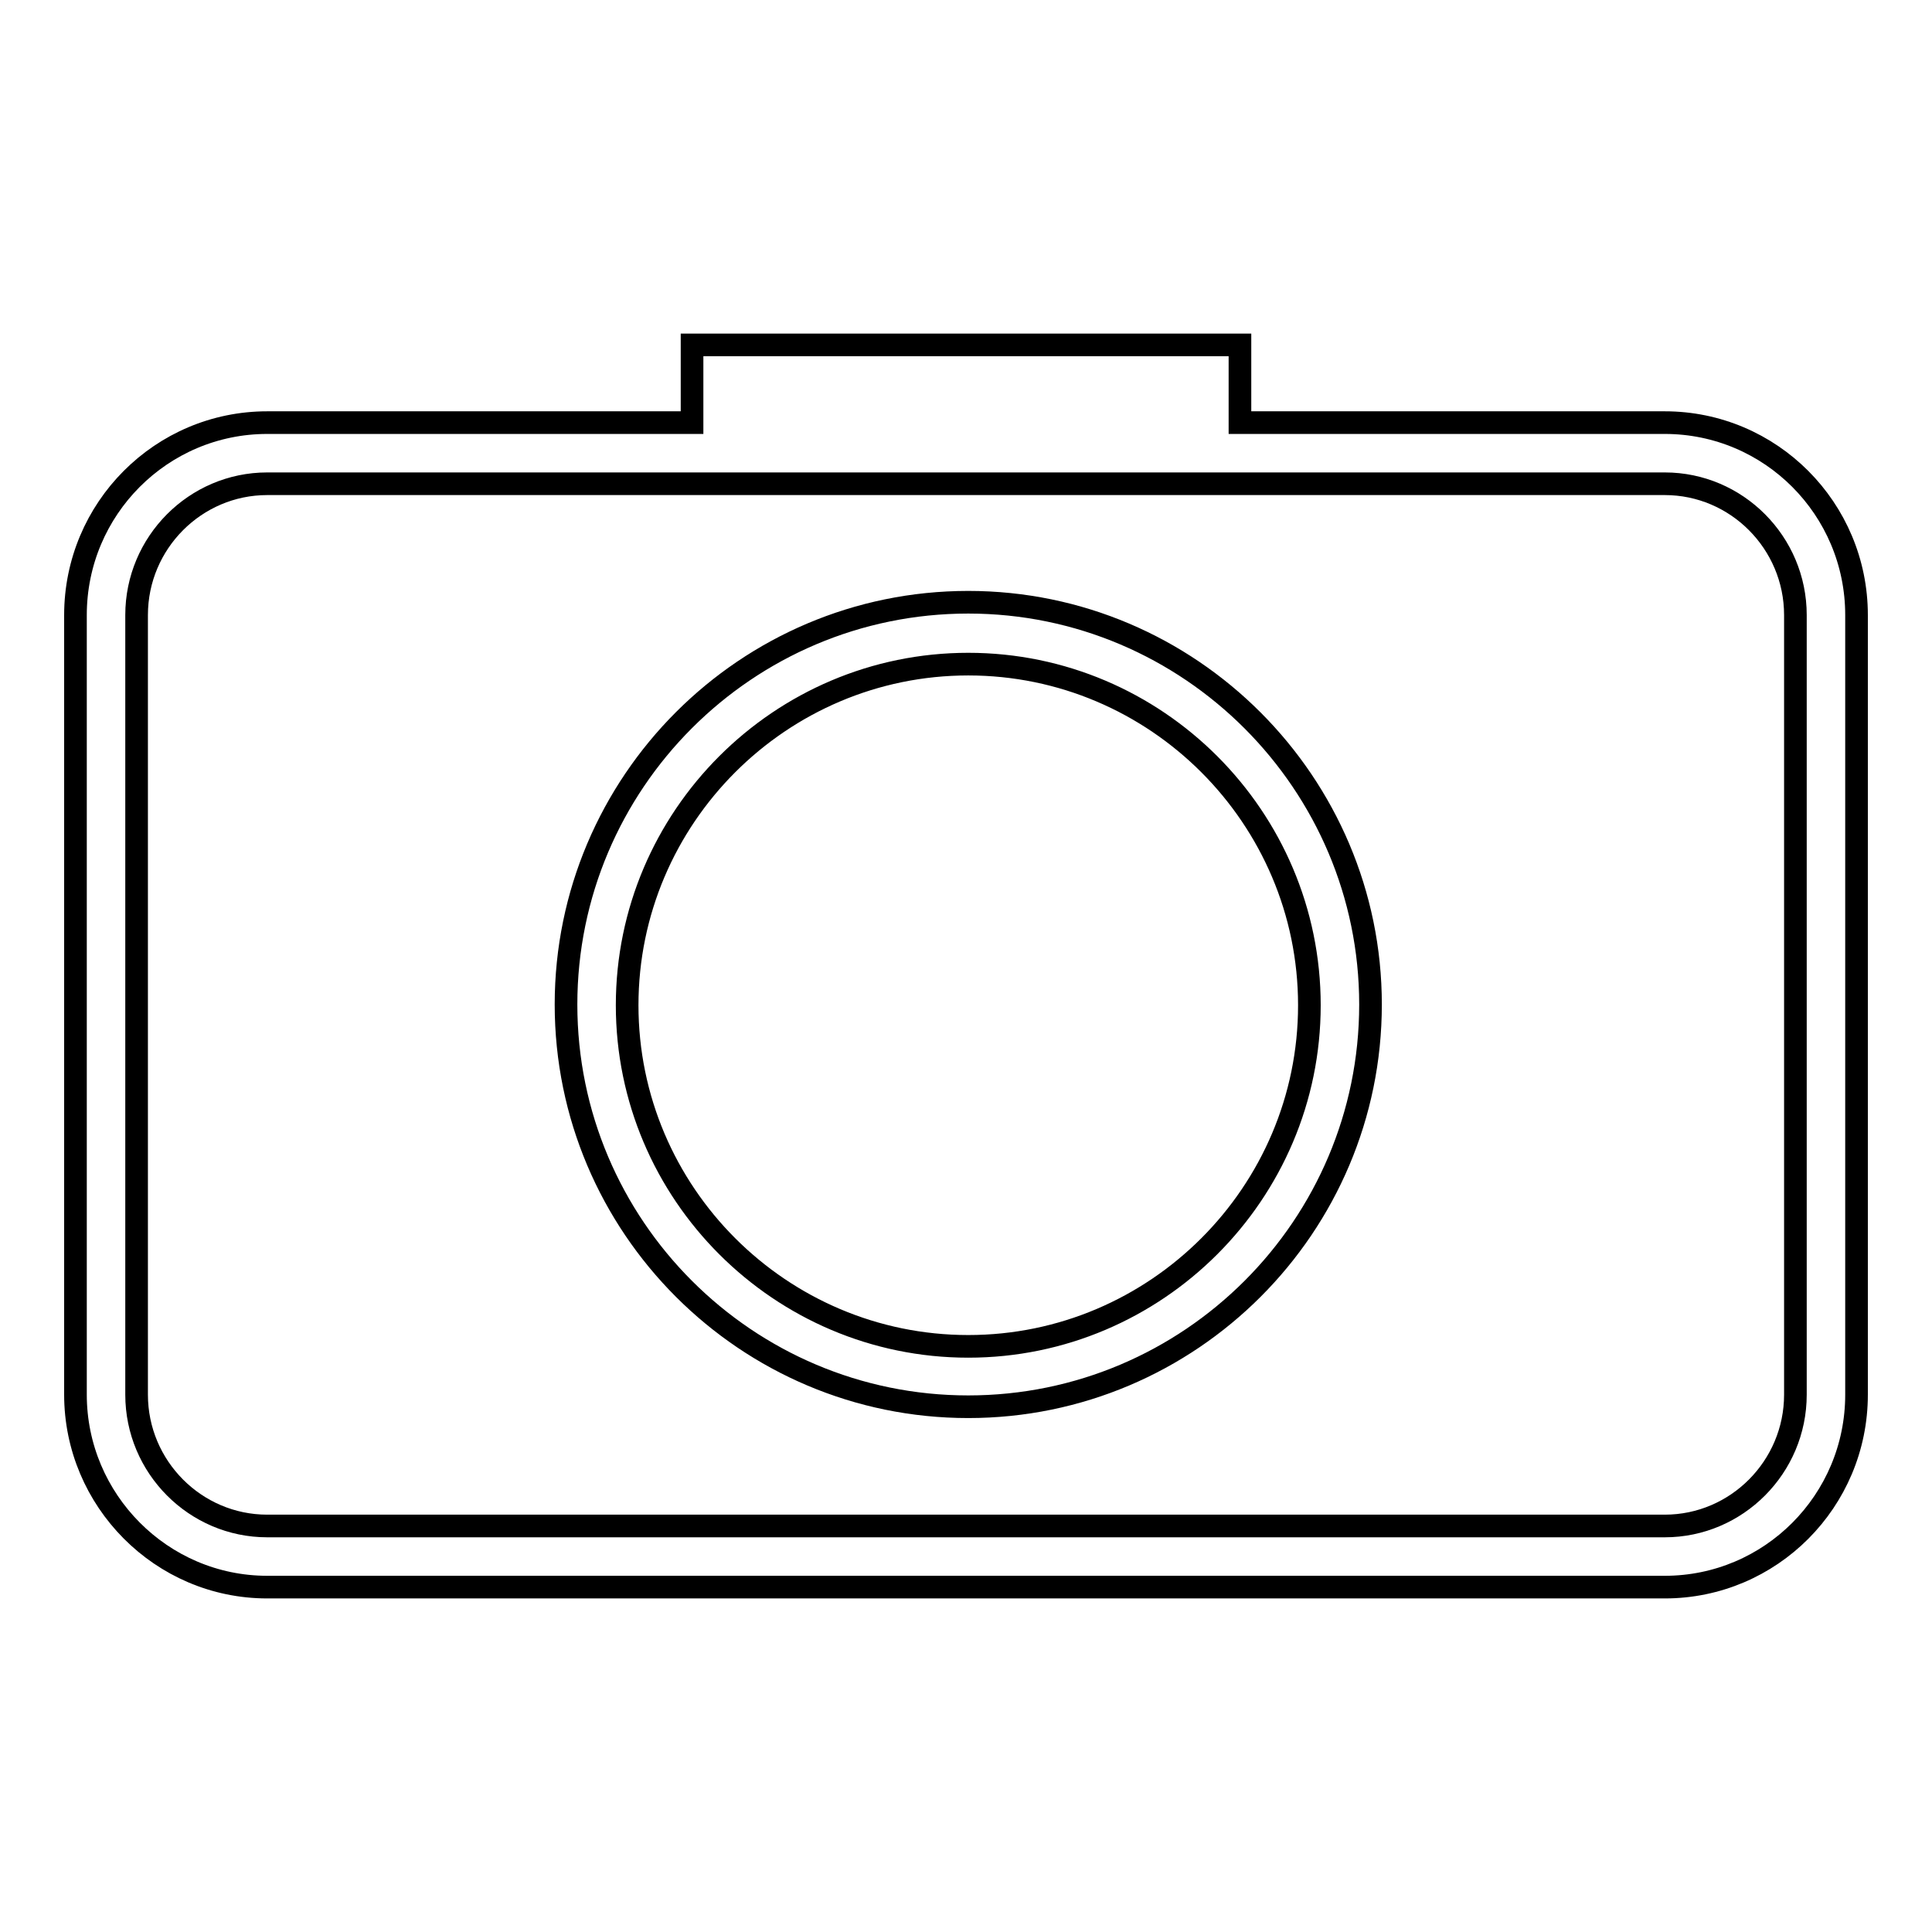 <?xml version="1.0" encoding="utf-8"?>
<!-- Svg Vector Icons : http://www.onlinewebfonts.com/icon -->
<!DOCTYPE svg PUBLIC "-//W3C//DTD SVG 1.1//EN" "http://www.w3.org/Graphics/SVG/1.1/DTD/svg11.dtd">
<svg version="1.1" xmlns="http://www.w3.org/2000/svg" xmlns:xlink="http://www.w3.org/1999/xlink" x="0px" y="0px" viewBox="0 0 256 256" enable-background="new 0 0 256 256" xml:space="preserve">
<g><g><path stroke-width="3" fill-opacity="0" stroke="#000000"  d="M220.6,56h-56.3V45.7H91.7V56H35.4C21.4,56,10,67.4,10,81.5v103.3c0,14,11.4,25.5,25.4,25.5h185.2c14,0,25.4-11.4,25.4-25.5V81.5C246,67.4,234.6,56,220.6,56z M237.9,184.8c0,9.6-7.8,17.4-17.3,17.4H35.4c-9.5,0-17.3-7.8-17.3-17.4V81.5c0-9.6,7.8-17.4,17.3-17.4h185.2c9.5,0,17.3,7.8,17.3,17.4V184.8z"/><path stroke-width="3" fill-opacity="0" stroke="#000000"  d="M128.3,79.8c-29.4,0-53.3,23.9-53.3,53.3c0,29.4,23.9,53.3,53.3,53.3c29.4,0,53.3-23.9,53.3-53.3C181.6,103.8,157.7,79.8,128.3,79.8z M128.3,178.4c-24.9,0-45.2-20.3-45.2-45.2c0-24.9,20.3-45.2,45.2-45.2c24.9,0,45.2,20.3,45.2,45.2C173.5,158.1,153.2,178.4,128.3,178.4z"/></g></g>
</svg>